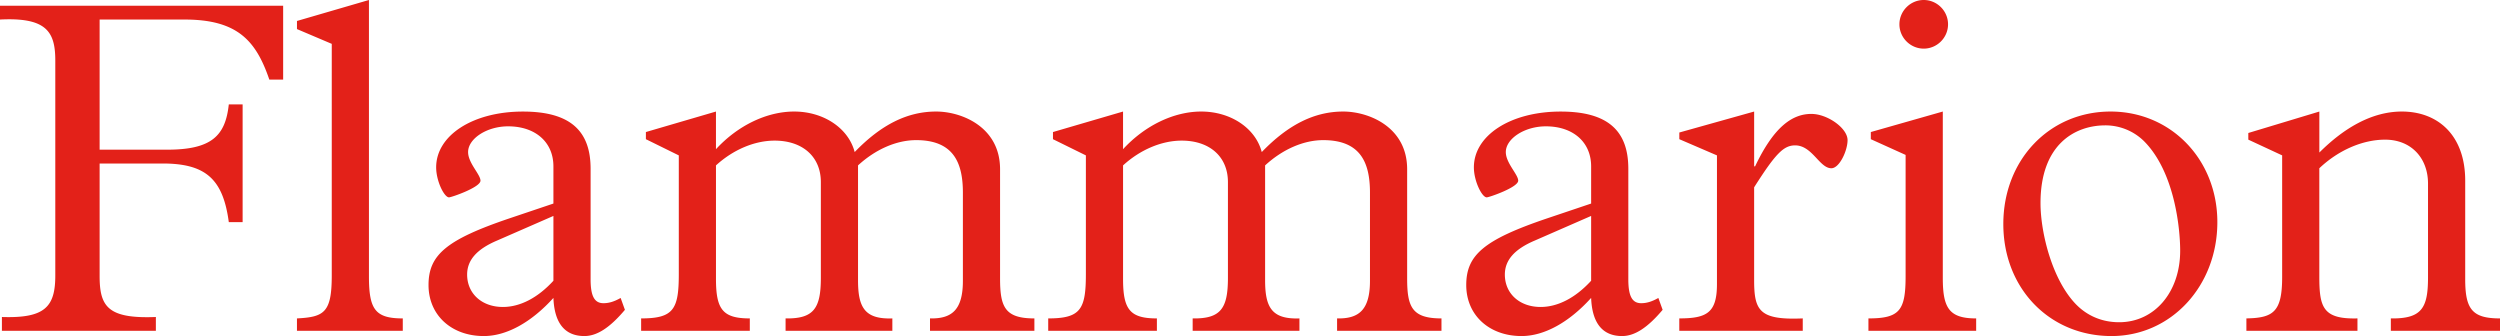 <svg xmlns="http://www.w3.org/2000/svg" viewBox="0 0 185 24.868" fill="#e32119">
    <path
        d="m 17.954,16.438 h -1.023 C 16.508,13.263 15.238,12.099 12.028,12.099 H 7.372 v 8.325 c 0,2.258 0.6,3.175 4.162,3.034 v 1.023 H 0.141 v -1.023 c 3.175,0.106 3.951,-0.741 3.951,-3.069 V 4.48 C 4.092,2.363 3.457,1.27 0,1.446 V 0.423 h 20.953 v 5.467 h -1.023 C 18.942,2.998 17.566,1.446 13.651,1.446 H 7.372 v 9.63 h 5.009 c 3.316,0 4.303,-1.058 4.55,-3.351 h 1.023 z M 27.302,0 v 20.459 c 0,2.434 0.459,3.104 2.504,3.104 v 0.917 h -7.831 v -0.917 c 2.011,-0.106 2.575,-0.423 2.575,-3.175 V 3.245 L 21.976,2.152 V 1.552 Z m 18.942,22.928 c -1.129,1.34 -2.081,1.94 -2.998,1.94 -1.446,0 -2.222,-0.952 -2.293,-2.822 -1.658,1.834 -3.492,2.822 -5.15,2.822 -2.399,0 -4.092,-1.552 -4.092,-3.774 0,-2.222 1.305,-3.351 5.997,-4.938 l 3.245,-1.093 v -2.751 c 0,-1.799 -1.34,-2.963 -3.351,-2.963 -1.587,0 -2.963,0.917 -2.963,1.905 0,0.811 0.917,1.658 0.917,2.116 0,0.494 -2.152,1.235 -2.328,1.235 -0.353,0 -0.952,-1.199 -0.952,-2.222 0,-2.363 2.716,-4.127 6.42,-4.127 3.527,0 5.009,1.446 5.009,4.233 v 8.184 c 0,1.235 0.282,1.764 0.952,1.764 0.388,0 0.776,-0.106 1.27,-0.388 z M 36.755,17.813 c -1.482,0.635 -2.187,1.446 -2.187,2.504 0,1.411 1.093,2.399 2.646,2.399 1.27,0 2.575,-0.67 3.739,-1.94 V 15.979 Z M 52.981,8.254 v 2.787 c 1.623,-1.764 3.774,-2.787 5.785,-2.787 2.187,0 4.021,1.235 4.48,2.998 1.975,-2.046 3.915,-2.998 6.032,-2.998 1.87,0 4.727,1.129 4.727,4.268 v 8.078 c 0,2.116 0.353,2.963 2.54,2.963 v 0.917 h -7.725 v -0.917 c 1.623,0.035 2.434,-0.635 2.434,-2.787 v -6.526 c 0,-2.222 -0.705,-3.88 -3.457,-3.88 -1.446,0 -2.998,0.67 -4.303,1.87 v 8.501 c 0,2.011 0.494,2.892 2.54,2.822 v 0.917 h -7.901 v -0.917 c 2.081,0.035 2.61,-0.741 2.61,-2.998 v -7.09 c 0,-1.87 -1.34,-3.069 -3.422,-3.069 -1.482,0 -3.069,0.67 -4.339,1.834 v 8.395 c 0,2.258 0.494,2.928 2.504,2.928 v 0.917 h -8.042 v -0.917 c 2.399,0 2.787,-0.67 2.787,-3.28 V 11.499 L 47.796,10.3 V 9.771 Z m 30.124,0 v 2.787 c 1.623,-1.764 3.774,-2.787 5.785,-2.787 2.187,0 4.021,1.235 4.48,2.998 1.975,-2.046 3.915,-2.998 6.032,-2.998 1.87,0 4.727,1.129 4.727,4.268 v 8.078 c 0,2.116 0.353,2.963 2.54,2.963 v 0.917 h -7.725 v -0.917 c 1.623,0.035 2.434,-0.635 2.434,-2.787 v -6.526 c 0,-2.222 -0.705,-3.88 -3.457,-3.88 -1.446,0 -2.998,0.67 -4.303,1.87 v 8.501 c 0,2.011 0.494,2.892 2.54,2.822 v 0.917 h -7.901 v -0.917 c 2.081,0.035 2.61,-0.741 2.61,-2.998 v -7.09 c 0,-1.87 -1.34,-3.069 -3.422,-3.069 -1.481,0 -3.069,0.67 -4.339,1.834 v 8.395 c 0,2.258 0.494,2.928 2.504,2.928 v 0.917 h -8.042 v -0.917 c 2.399,0 2.787,-0.67 2.787,-3.28 V 11.499 L 77.92,10.3 V 9.771 Z M 123.035,22.928 c -1.129,1.34 -2.081,1.94 -2.998,1.94 -1.446,0 -2.222,-0.952 -2.293,-2.822 -1.658,1.834 -3.492,2.822 -5.15,2.822 -2.399,0 -4.092,-1.552 -4.092,-3.774 0,-2.222 1.305,-3.351 5.997,-4.938 l 3.245,-1.093 v -2.751 c 0,-1.799 -1.34,-2.963 -3.351,-2.963 -1.587,0 -2.963,0.917 -2.963,1.905 0,0.811 0.917,1.658 0.917,2.116 0,0.494 -2.152,1.235 -2.328,1.235 -0.353,0 -0.952,-1.199 -0.952,-2.222 0,-2.363 2.716,-4.127 6.42,-4.127 3.527,0 5.009,1.446 5.009,4.233 v 8.184 c 0,1.235 0.282,1.764 0.952,1.764 0.388,0 0.776,-0.106 1.27,-0.388 z m -9.489,-5.115 c -1.482,0.635 -2.187,1.446 -2.187,2.504 0,1.411 1.093,2.399 2.646,2.399 1.27,0 2.575,-0.67 3.739,-1.94 v -4.797 z m 16.261,-9.559 v 4.056 h 0.07 c 1.34,-2.822 2.681,-3.88 4.162,-3.88 1.199,0 2.681,1.058 2.681,1.94 0,0.776 -0.6,2.081 -1.199,2.081 -0.882,0 -1.411,-1.693 -2.681,-1.693 -0.847,0 -1.446,0.6 -3.034,3.104 v 6.843 c 0,2.258 0.353,2.998 3.598,2.857 v 0.917 h -9.136 v -0.917 c 2.046,0 2.787,-0.423 2.787,-2.54 V 11.499 L 124.27,10.3 V 9.806 Z m 13.96,0 V 20.565 c 0,2.222 0.459,2.998 2.469,2.998 v 0.917 h -7.972 v -0.917 c 2.328,0 2.751,-0.6 2.751,-3.139 V 11.464 L 138.441,10.3 V 9.771 Z M 142.356,0 c 0.988,0 1.799,0.811 1.799,1.799 0,0.988 -0.811,1.799 -1.799,1.799 -0.988,0 -1.799,-0.811 -1.799,-1.799 C 140.557,0.811 141.369,0 142.356,0 Z m 13.827,8.254 c 4.48,0 7.901,3.563 7.901,8.184 0,4.727 -3.422,8.43 -7.831,8.43 -4.586,0 -8.007,-3.527 -8.007,-8.289 0,-4.762 3.422,-8.325 7.937,-8.325 z m -2.504,14.321 c 0.564,0.564 1.587,1.27 3.139,1.27 2.61,0 4.515,-2.222 4.515,-5.291 0,-1.693 -0.423,-5.855 -2.681,-8.113 a 4.074,4.074 0 0 0 -2.857,-1.164 c -2.222,0 -4.797,1.376 -4.797,5.75 0,2.222 0.882,5.75 2.681,7.549 z m 17.953,-14.321 v 3.034 c 1.764,-1.764 3.845,-3.034 6.102,-3.034 2.681,0 4.691,1.764 4.691,5.115 v 7.302 c 0,2.222 0.529,2.892 2.575,2.892 v 0.917 h -8.078 v -0.917 c 2.293,0.035 2.751,-0.776 2.751,-3.034 v -6.949 c 0,-1.87 -1.235,-3.245 -3.175,-3.245 -1.658,0 -3.457,0.776 -4.868,2.116 v 8.007 c 0,2.258 0.247,3.175 2.822,3.104 v 0.917 h -8.219 v -0.917 c 2.011,-0.035 2.646,-0.494 2.646,-3.069 v -8.995 l -2.504,-1.164 V 9.841 Z" />
</svg>